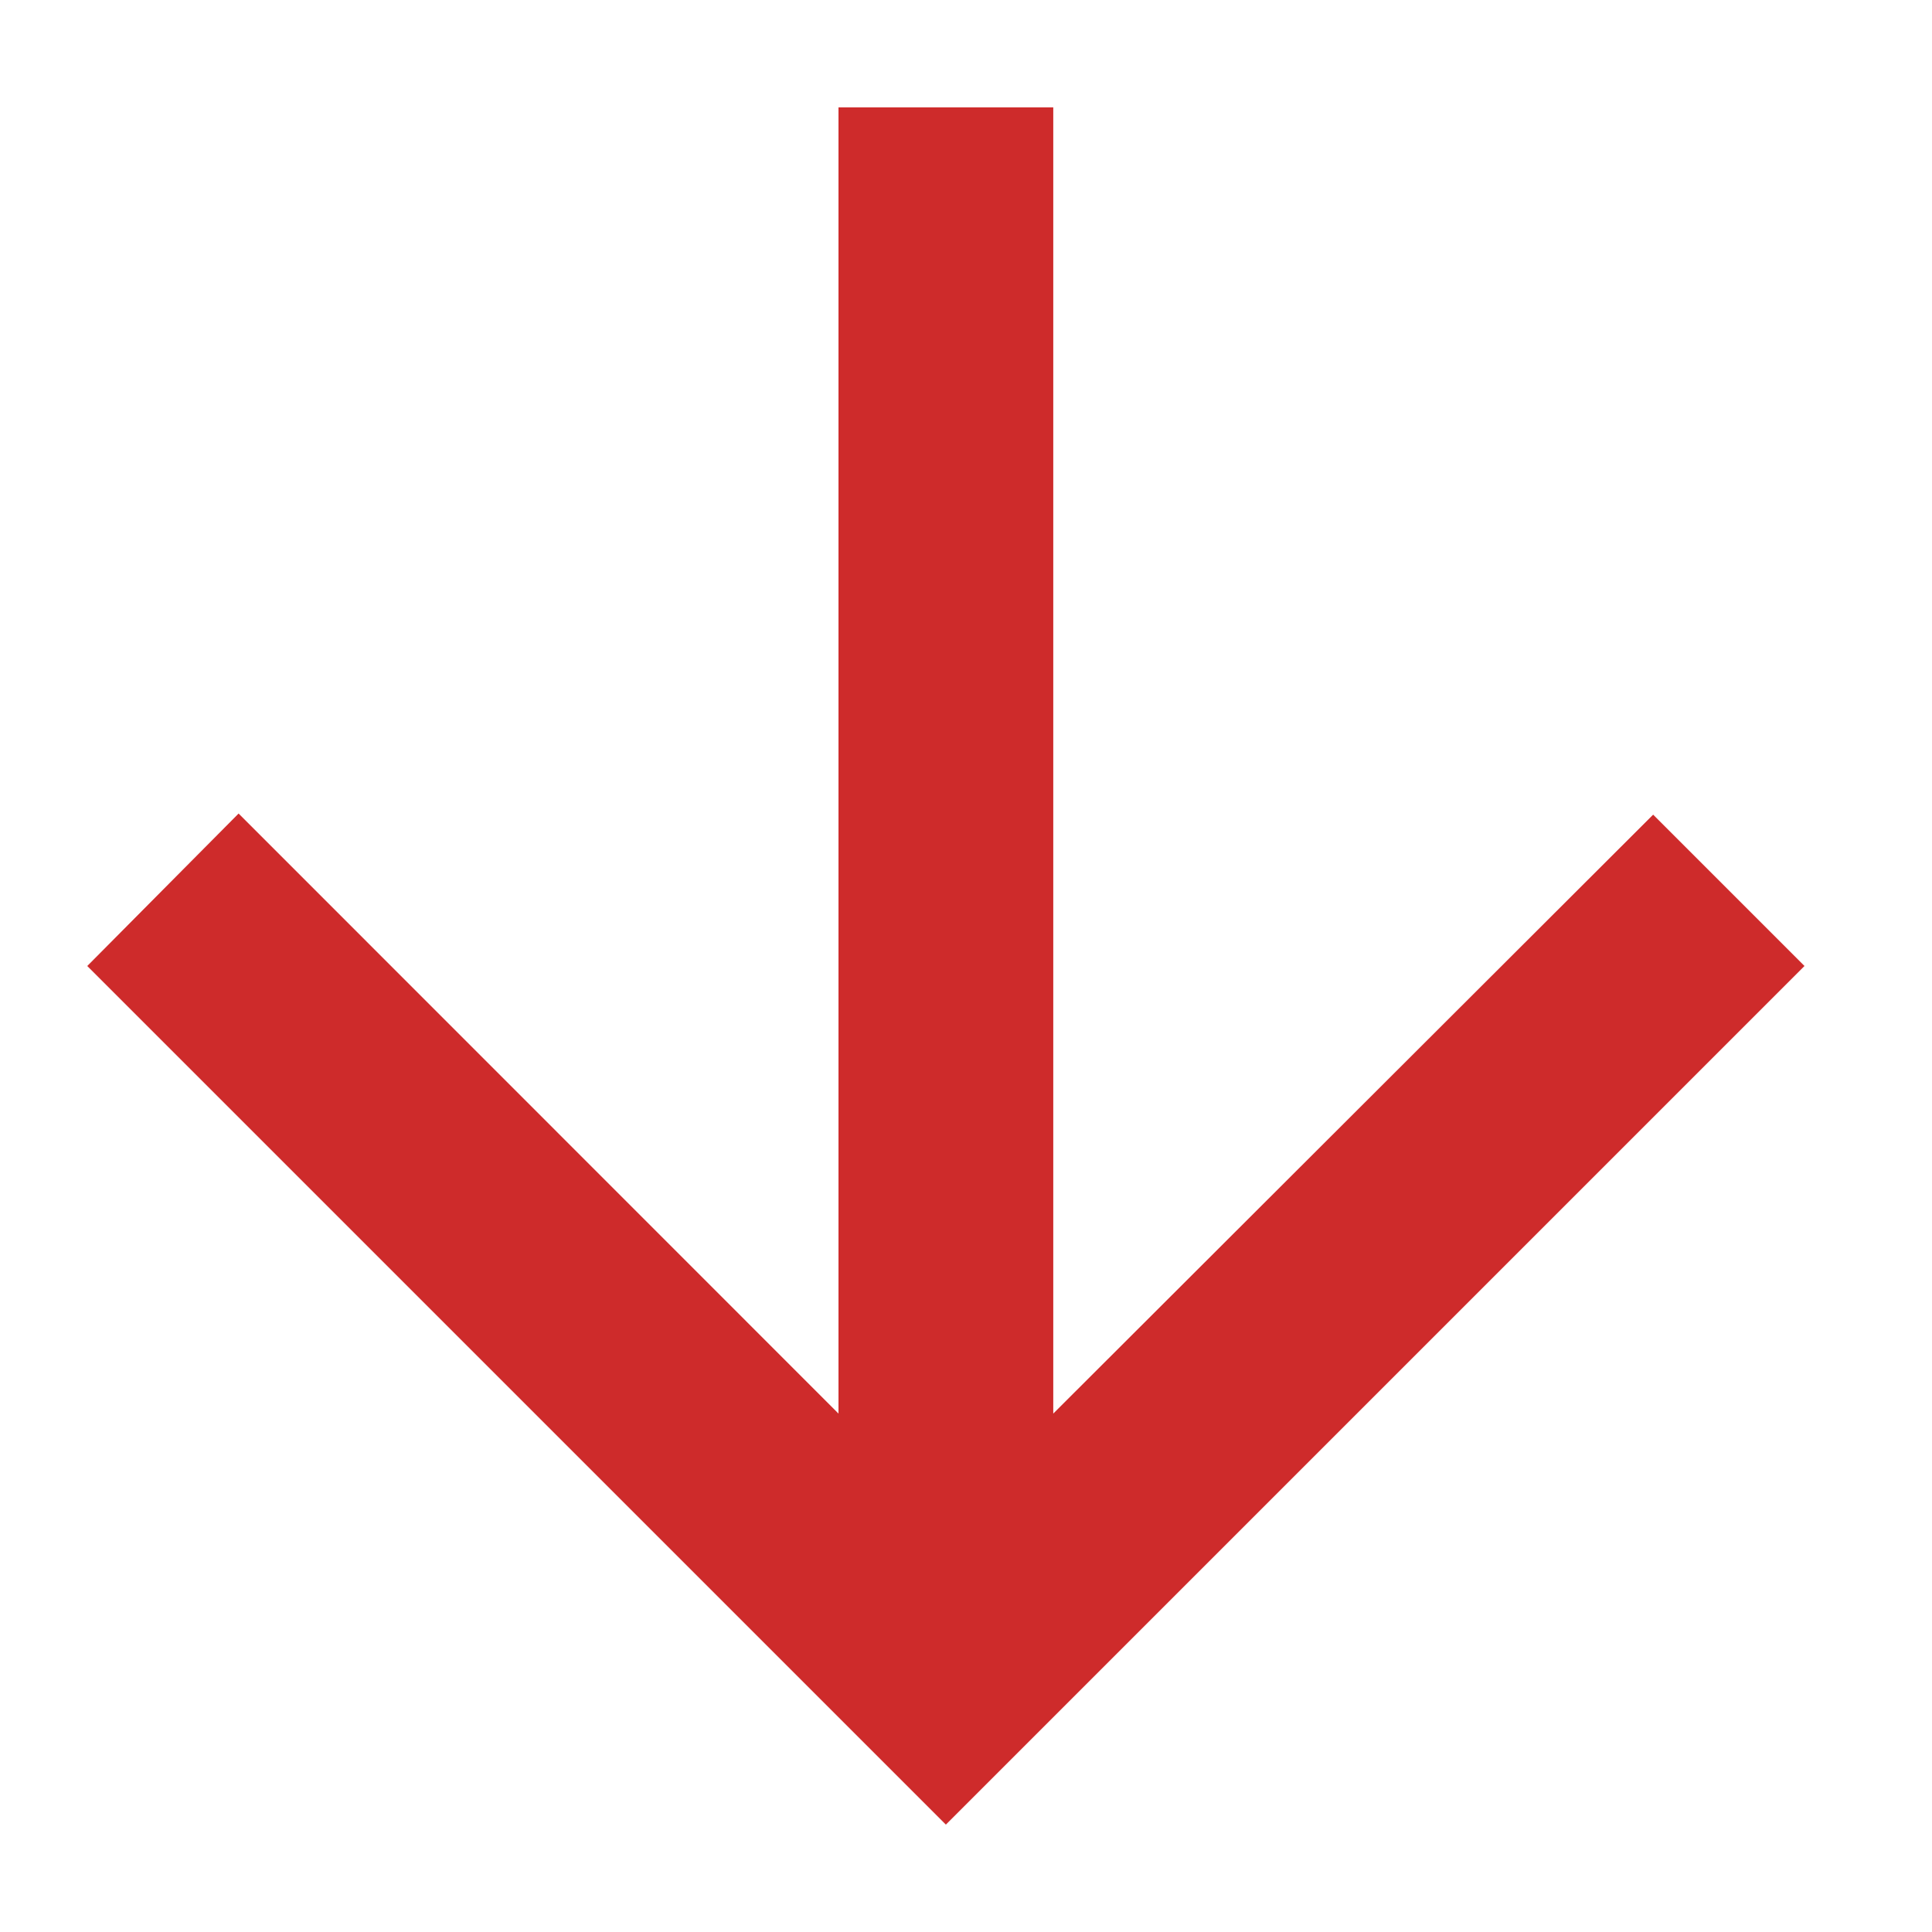 <svg width="12" height="12" viewBox="0 0 12 12" fill="none" xmlns="http://www.w3.org/2000/svg">
<g id="Layer_1" clip-path="url(#clip0_14381_1281)">
<path id="Vector" d="M5.208 0.667V8.78L1.482 5.053L0.542 6L5.875 11.333L11.208 6L10.268 5.06L6.542 8.78V0.667H5.208Z" fill="#CE2B2B"/>
</g>
<defs>
<clipPath id="clip0_14381_1281">
<rect width="10.667" height="10.667" fill="white" transform="translate(0.542 0.667)"/>
</clipPath>
</defs>
</svg>
